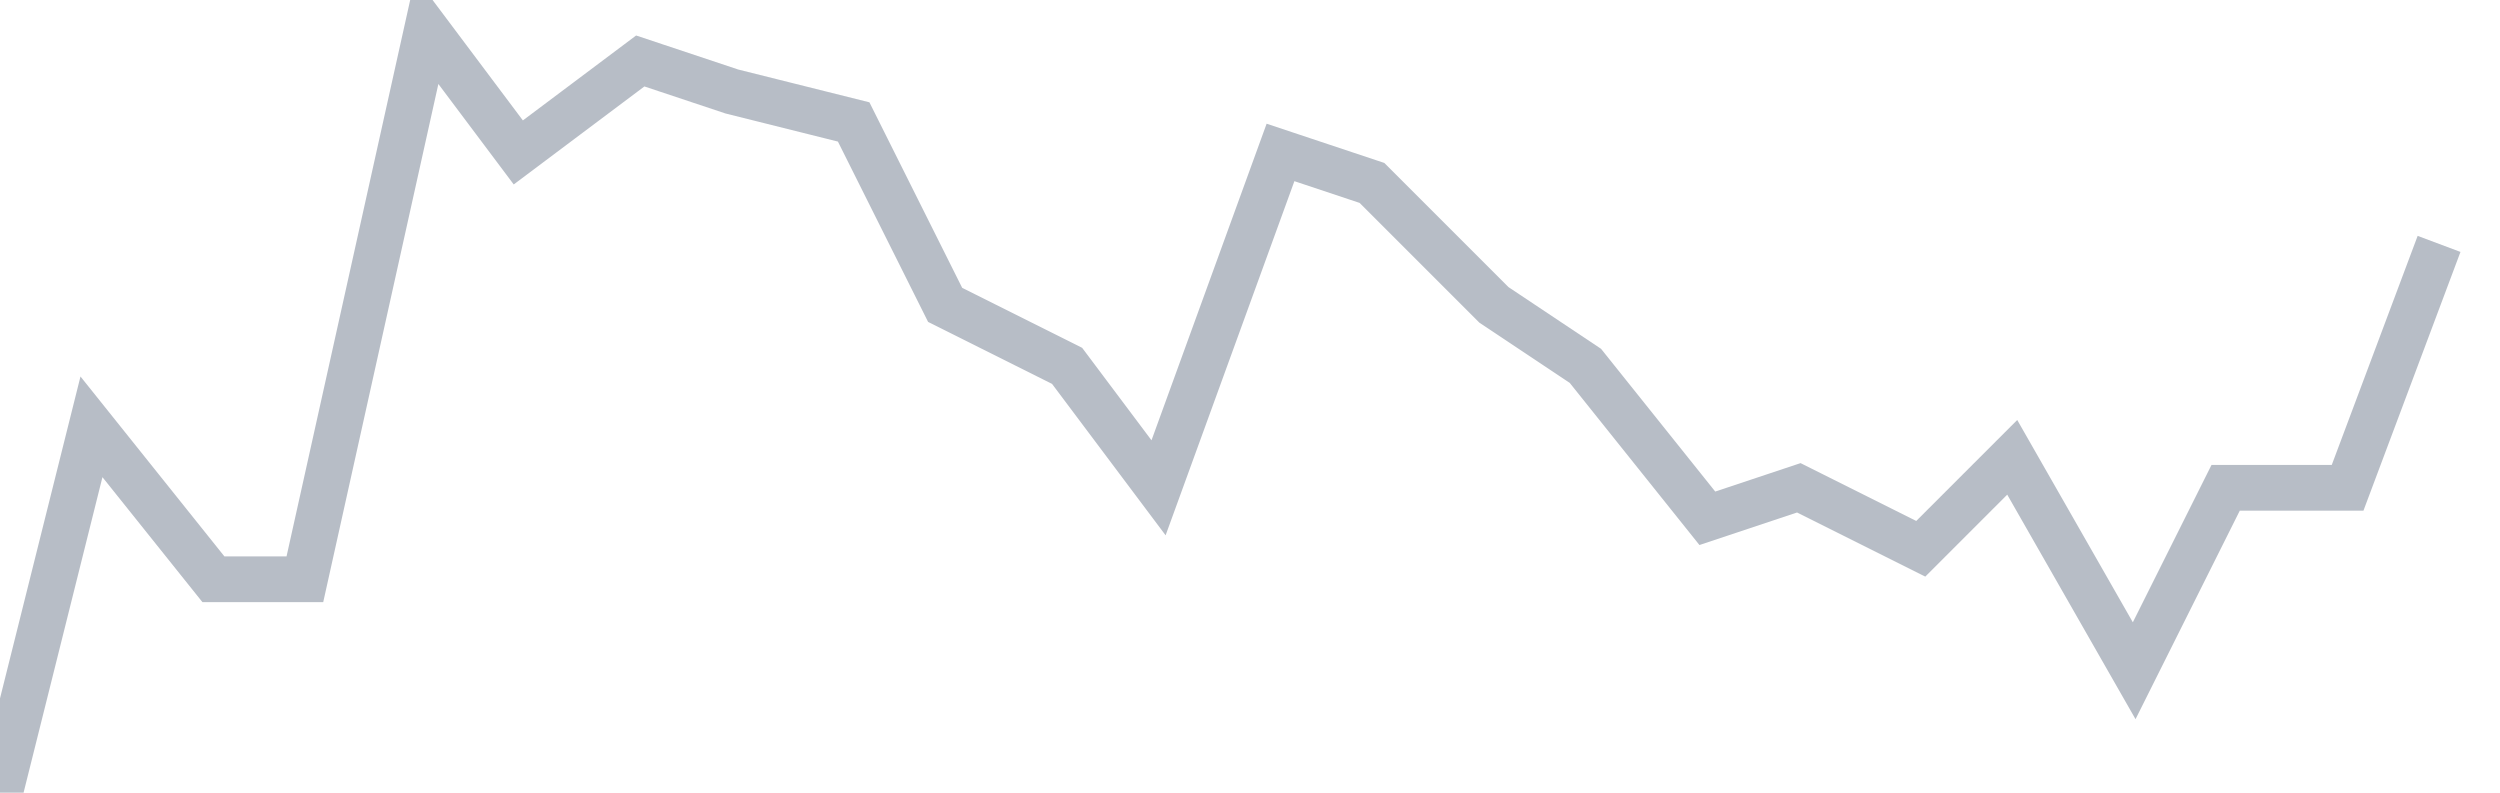 <svg width="82" height="26" fill="none" xmlns="http://www.w3.org/2000/svg"><path d="M0 26l3-12 4 5h3l4-18 3 4 4-3 3 1 4 1 3 6 4 2 3 4 4-11 3 1 4 4 3 2 4 5 3-1 4 2 3-3 4 7 3-6h4l3-8" stroke="#B7BDC6" stroke-width="1.5"/></svg>